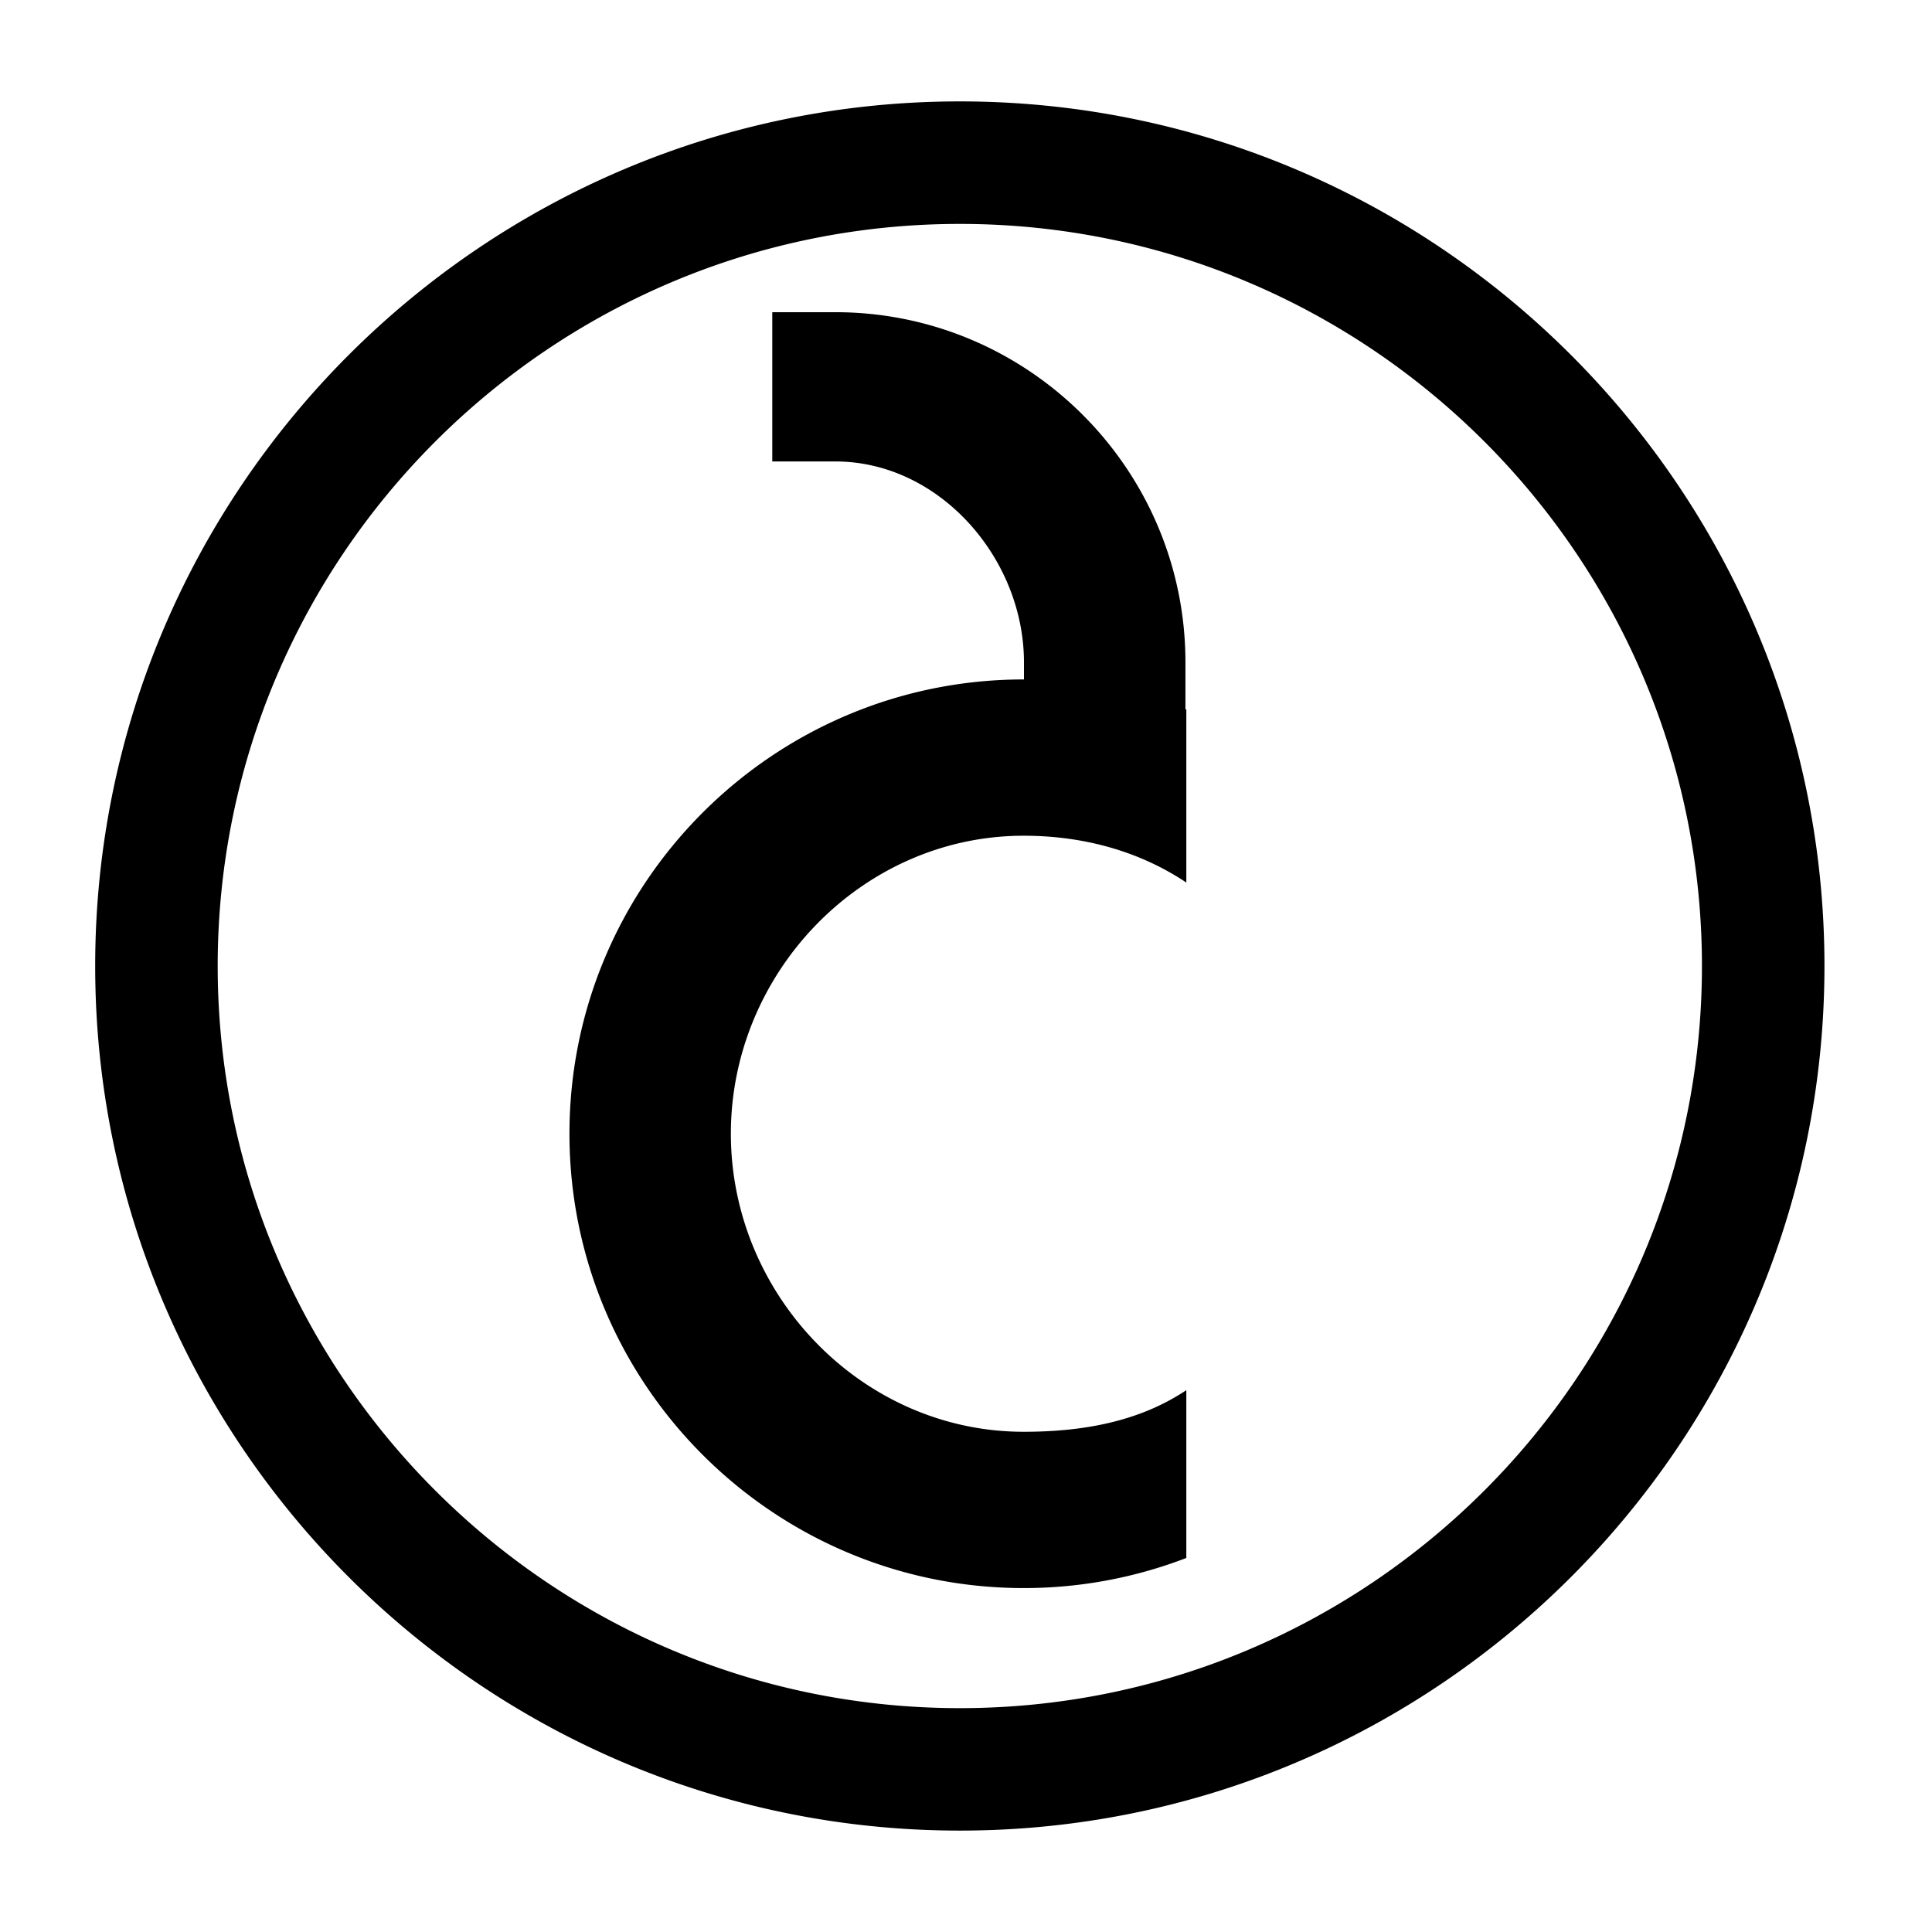 <!--?xml version="1.0" standalone="no"?--><svg xmlns="http://www.w3.org/2000/svg" viewBox="0 0 192.756 192.755"><title>A - SVG vector logo - www.oklogos.com</title><g fill-rule="evenodd" clip-rule="evenodd"><path fill="#fff" d="M0 0h192.756v192.755H0V0z"/><path d="M118.361 155.438a45.104 45.104 0 0 1-16.223 3.004c-24.993 0-45.323-20.338-45.323-45.331s20.33-45.323 45.323-45.323h.023v-1.704c0-10.38-8.437-20.044-18.818-20.044H77.05V31.148h6.293c19.255 0 34.929 15.673 34.929 34.936v4.679c.021.007.051.015.088.029v17.26c-4.65-3.107-10.221-4.671-16.223-4.671-16.111 0-29.218 13.626-29.218 29.73 0 16.112 13.107 29.738 29.218 29.738 6.002 0 11.572-1.046 16.223-4.151v16.74h.001zM95.765 10.117c47.567 0 86.261 38.7 86.261 86.261 0 47.567-38.693 86.26-86.261 86.26S9.497 143.945 9.497 96.378c0-47.561 38.7-86.261 86.268-86.261zm0 160.305c40.827 0 74.038-33.209 74.038-74.044 0-40.82-33.211-74.038-74.038-74.038S21.72 55.558 21.72 96.378c0 40.835 33.218 74.044 74.045 74.044z"/></g></svg>